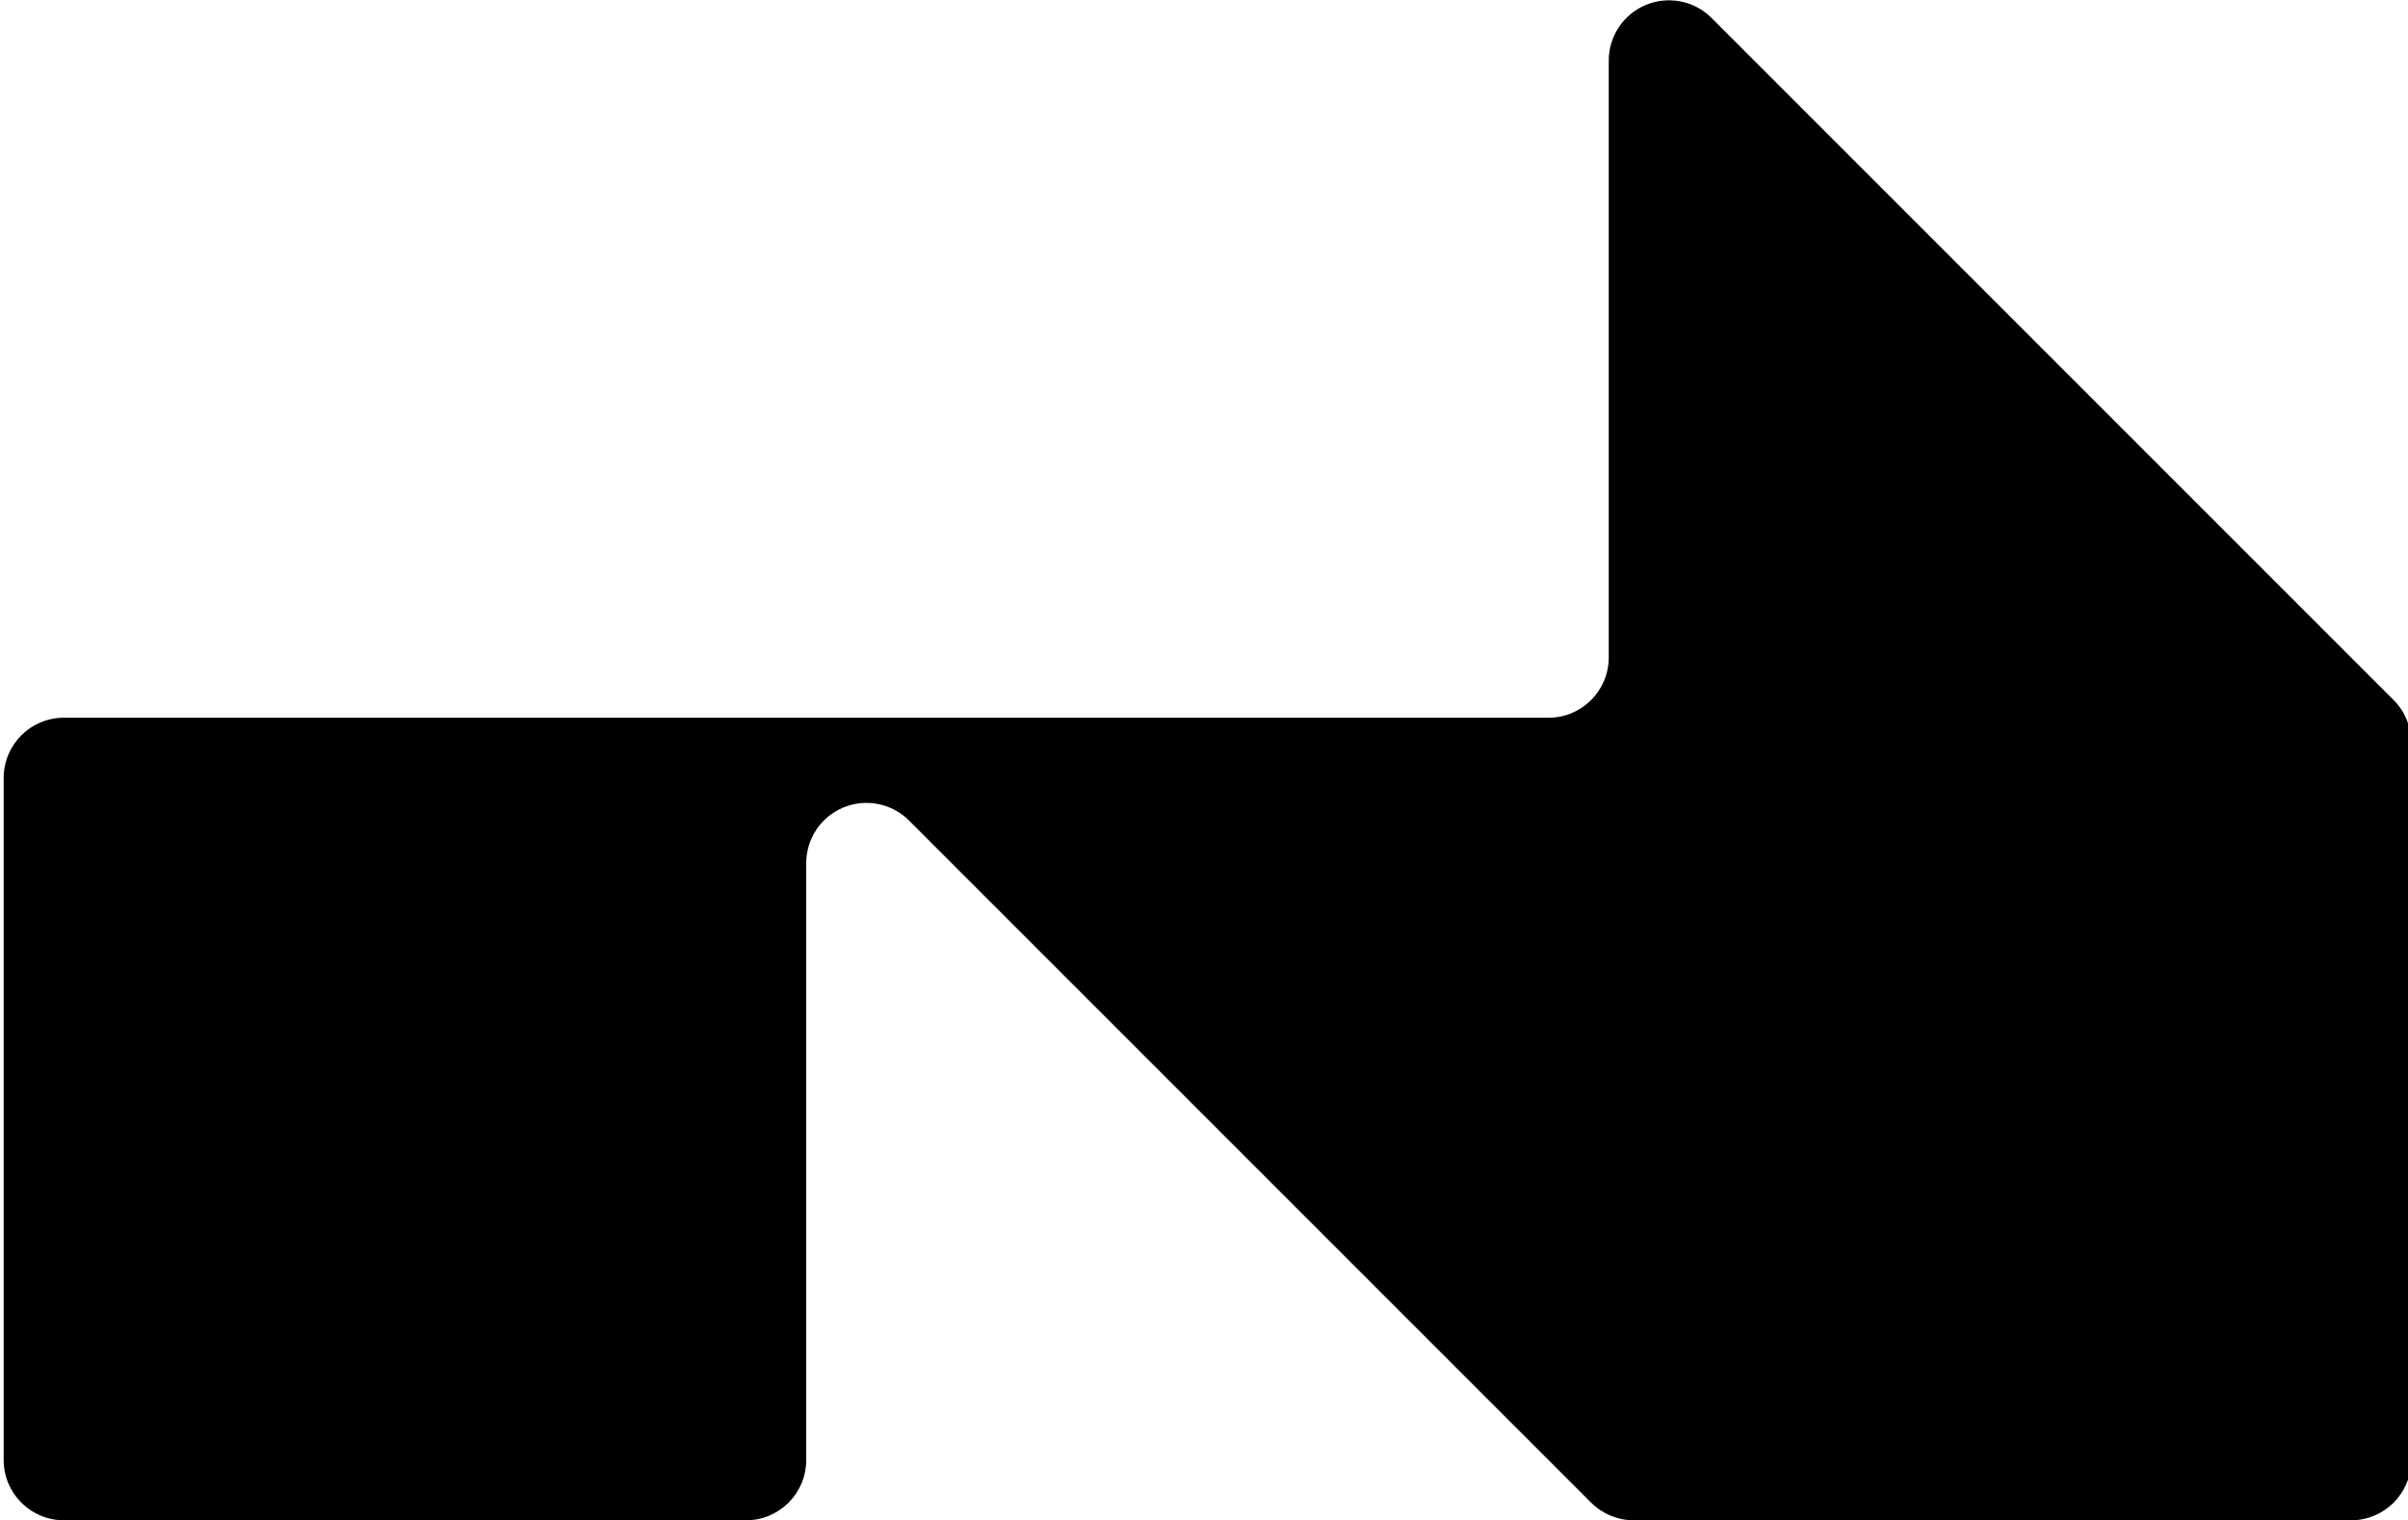 <svg clip-rule="evenodd" fill-rule="evenodd" stroke-linejoin="round" stroke-miterlimit="2" viewBox="0 0 160 101" xmlns="http://www.w3.org/2000/svg"><path d="m900.862 158.211v61.682c0 3.437-2.787 6.224-6.224 6.224h-70.484c-3.437 0-6.223-2.787-6.223-6.224v-70.484c0-3.437 2.786-6.223 6.223-6.223h153.415c3.438 0 6.224-2.787 6.224-6.224v-61.682c0-2.518 1.516-4.787 3.842-5.75 2.326-.964 5.003-.431 6.783 1.349l70.482 70.484c1.17 1.167 1.82 2.75 1.82 4.4v74.13c0 3.437-2.78 6.224-6.22 6.224h-74.129c-1.651 0-3.234-.656-4.401-1.823l-70.484-70.484c-1.78-1.78-4.457-2.312-6.782-1.349-2.326.963-3.842 3.233-3.842 5.75z" transform="matrix(.643 0 0 .643 -525.685 -44.382)"/></svg>